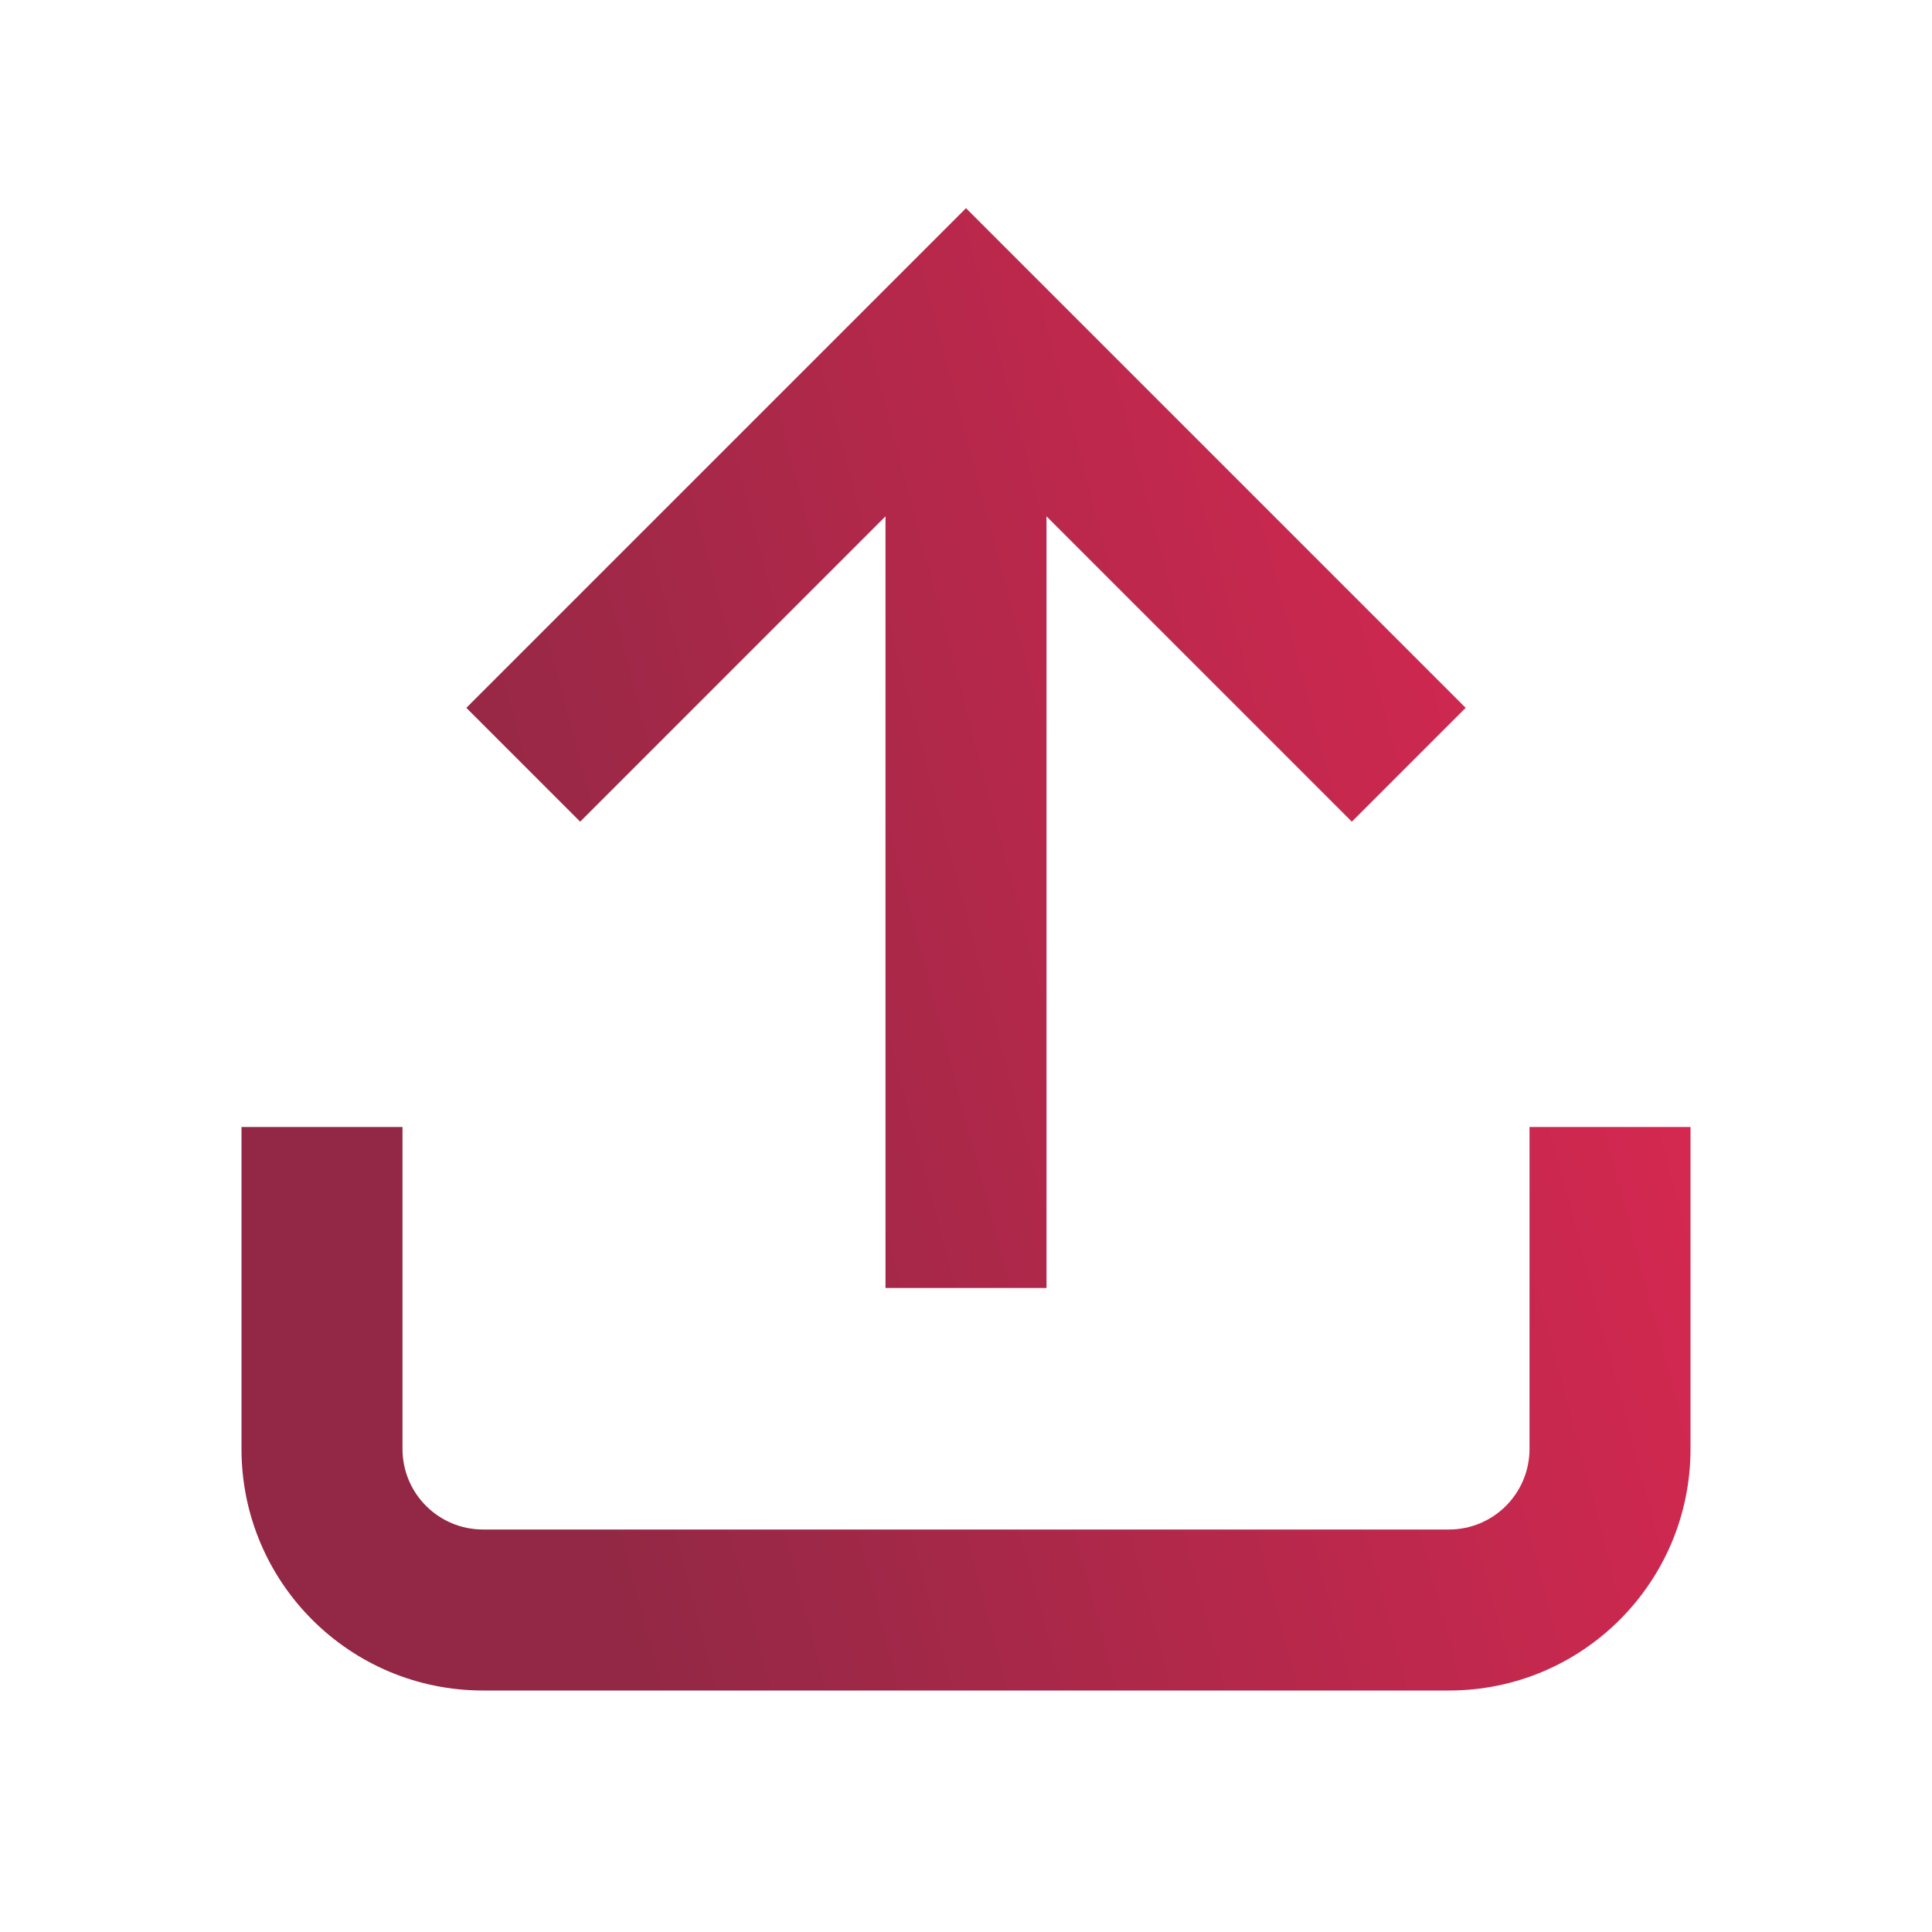 <svg viewBox="0 0 24 24" fill="currentColor" xmlns="http://www.w3.org/2000/svg">
 <defs>
  <linearGradient gradientTransform="rotate(-15)" id="gradient">
   <stop offset="0%" stop-color="#922845"/>
   <stop offset="100%" stop-color="#e42853"/>
  </linearGradient>
 </defs>
	<path fill="url(#gradient)" d="M12 2.586L18.207 8.793L16.793 10.207L13 6.414V16H11V6.414L7.207 10.207L5.793 8.793L12 2.586ZM3 18V14H5V18C5 18.552 5.448 19 6 19H18C18.552 19 19 18.552 19 18V14H21V18C21 19.657 19.657 21 18 21H6C4.343 21 3 19.657 3 18Z"/>
</svg>